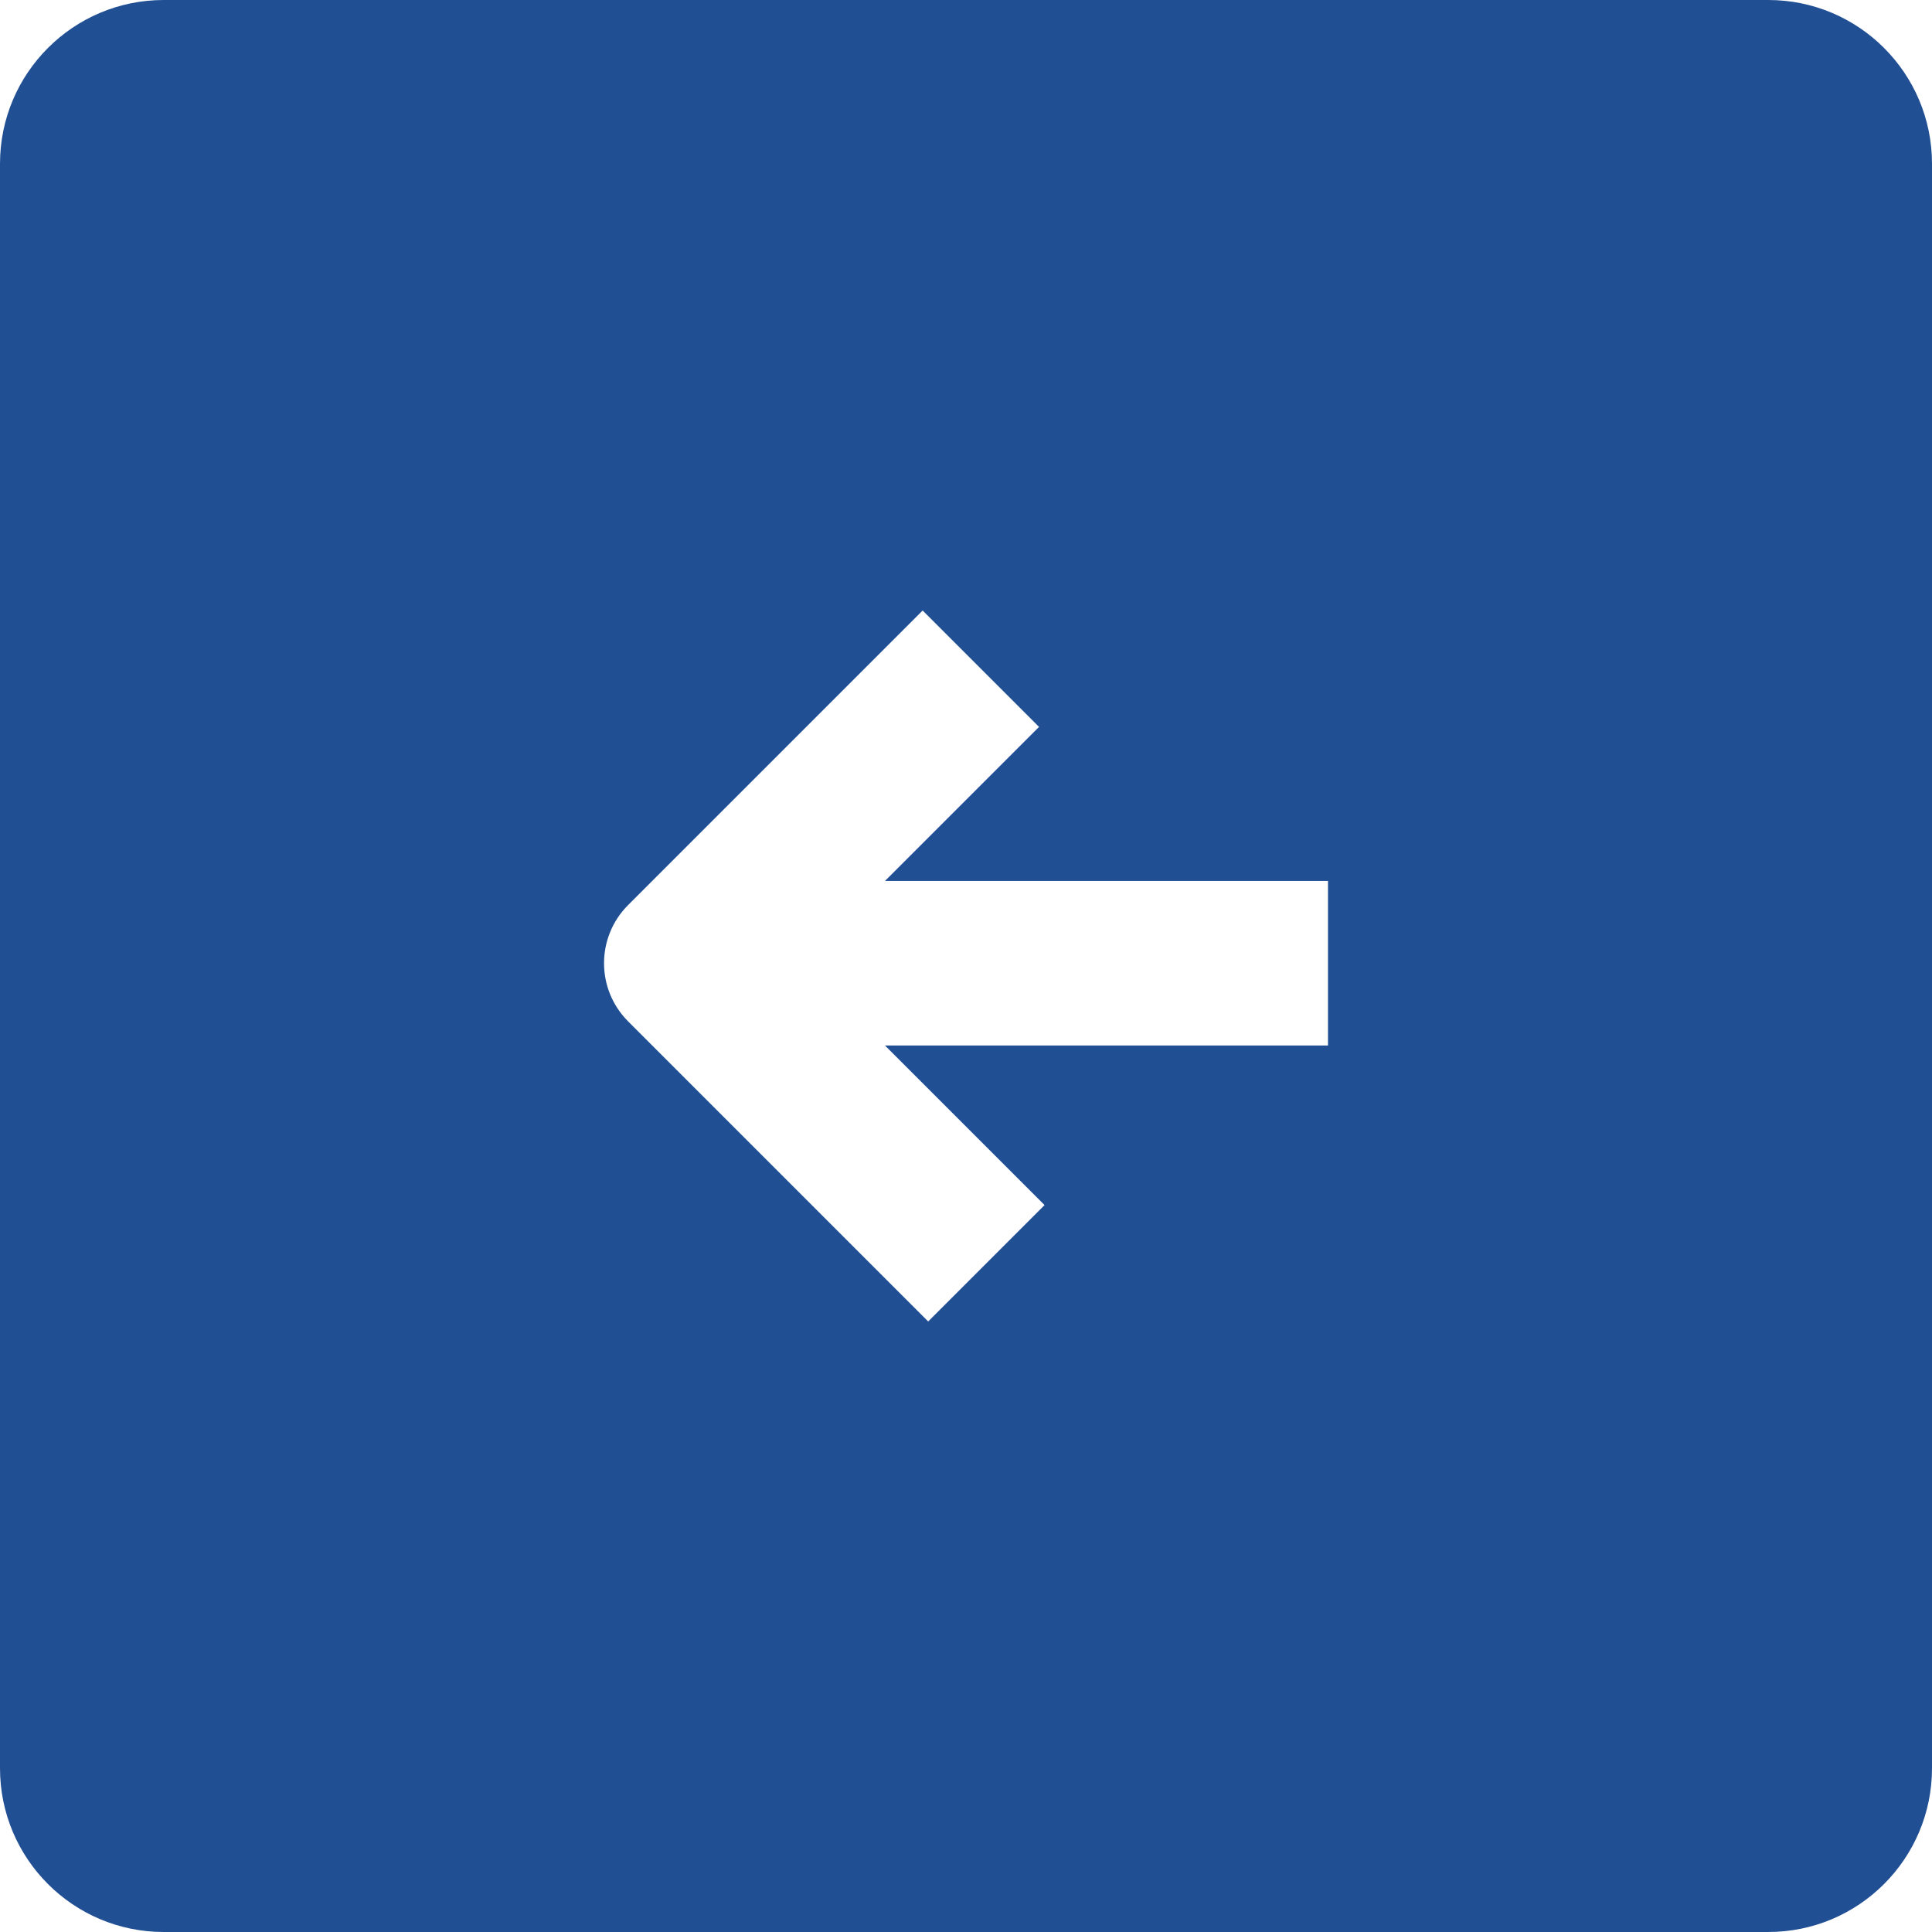 <?xml version="1.0" encoding="UTF-8" standalone="no"?><svg xmlns="http://www.w3.org/2000/svg" xmlns:xlink="http://www.w3.org/1999/xlink" fill="#214f94" height="800" viewBox="0 0 800 800" width="800"><path d="M732.2,0H67.8C30.35,0,0,30.35,0,67.8v664.4C0,769.65,30.35,800,67.8,800h664.4c37.44,0,67.8-30.35,67.8-67.8V67.8 C800,30.35,769.65,0,732.2,0z M549.88,432.92H366.45l66.08,66.08l-48.19,48.19L260.1,422.94c-13.31-13.31-13.31-34.88,0-48.19 l121.95-121.95l48.19,48.19l-63.78,63.78h183.43V432.92z"/></svg>